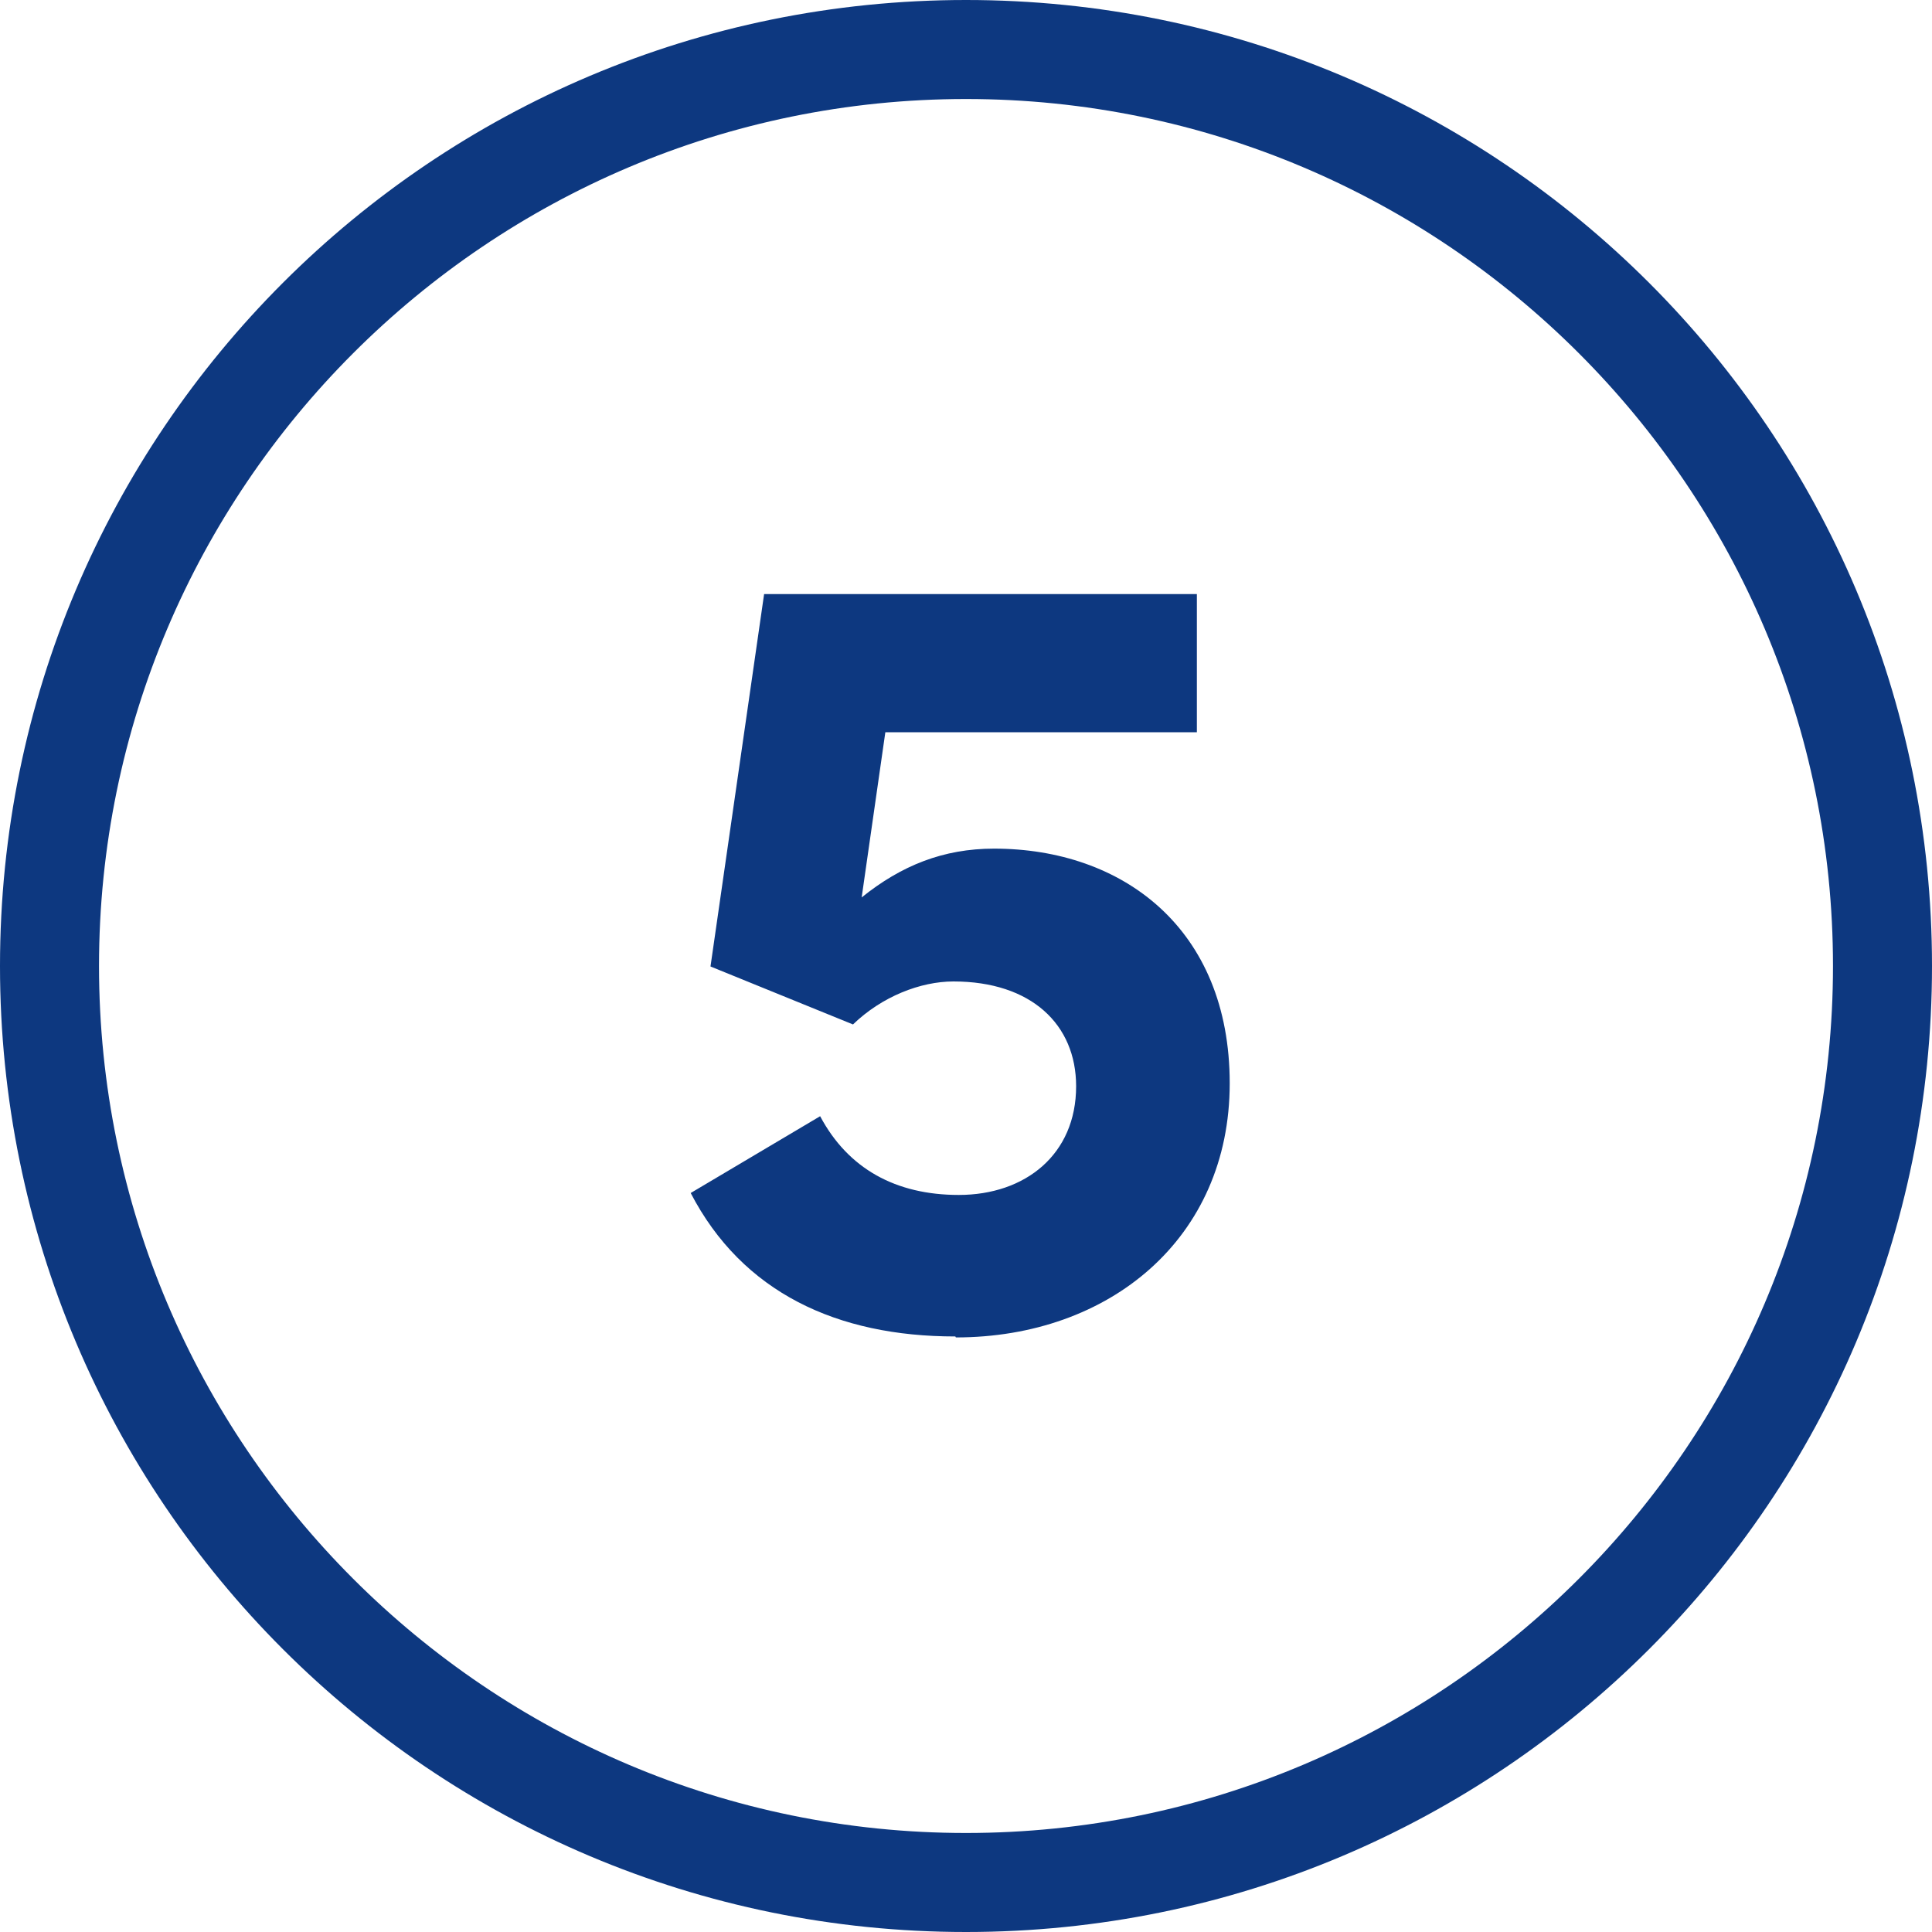 <?xml version="1.0" encoding="UTF-8"?>
<svg id="b" data-name="Layer 2" width="40" height="40" xmlns="http://www.w3.org/2000/svg" viewBox="0 0 40 40">
  <g id="c" data-name="Layer 1">
    <g>
      <path d="M20,2.05c9.9,0,17.95,8.05,17.95,17.95s-8.05,17.95-17.95,17.95S2.05,29.9,2.05,20,10.1,2.05,20,2.05M20,0C8.95,0,0,8.95,0,20s8.95,20,20,20,20-8.95,20-20S31.05,0,20,0h0Z" fill="#0d3880"/>
      <path d="M19.78,27.67c-2.45,0-4.41-.91-5.48-2.97l2.68-1.59c.58,1.09,1.57,1.63,2.87,1.63,1.38,0,2.43-.84,2.43-2.25,0-1.28-.93-2.17-2.54-2.17-.68,0-1.48.31-2.08.89l-2.95-1.2,1.11-7.71h8.96v2.86h-6.45l-.49,3.42c.82-.66,1.69-1.01,2.74-1.01,2.66,0,4.88,1.65,4.88,4.86s-2.49,5.26-5.67,5.26Z" fill="#0d3880"/>
    </g>
  </g>
</svg>